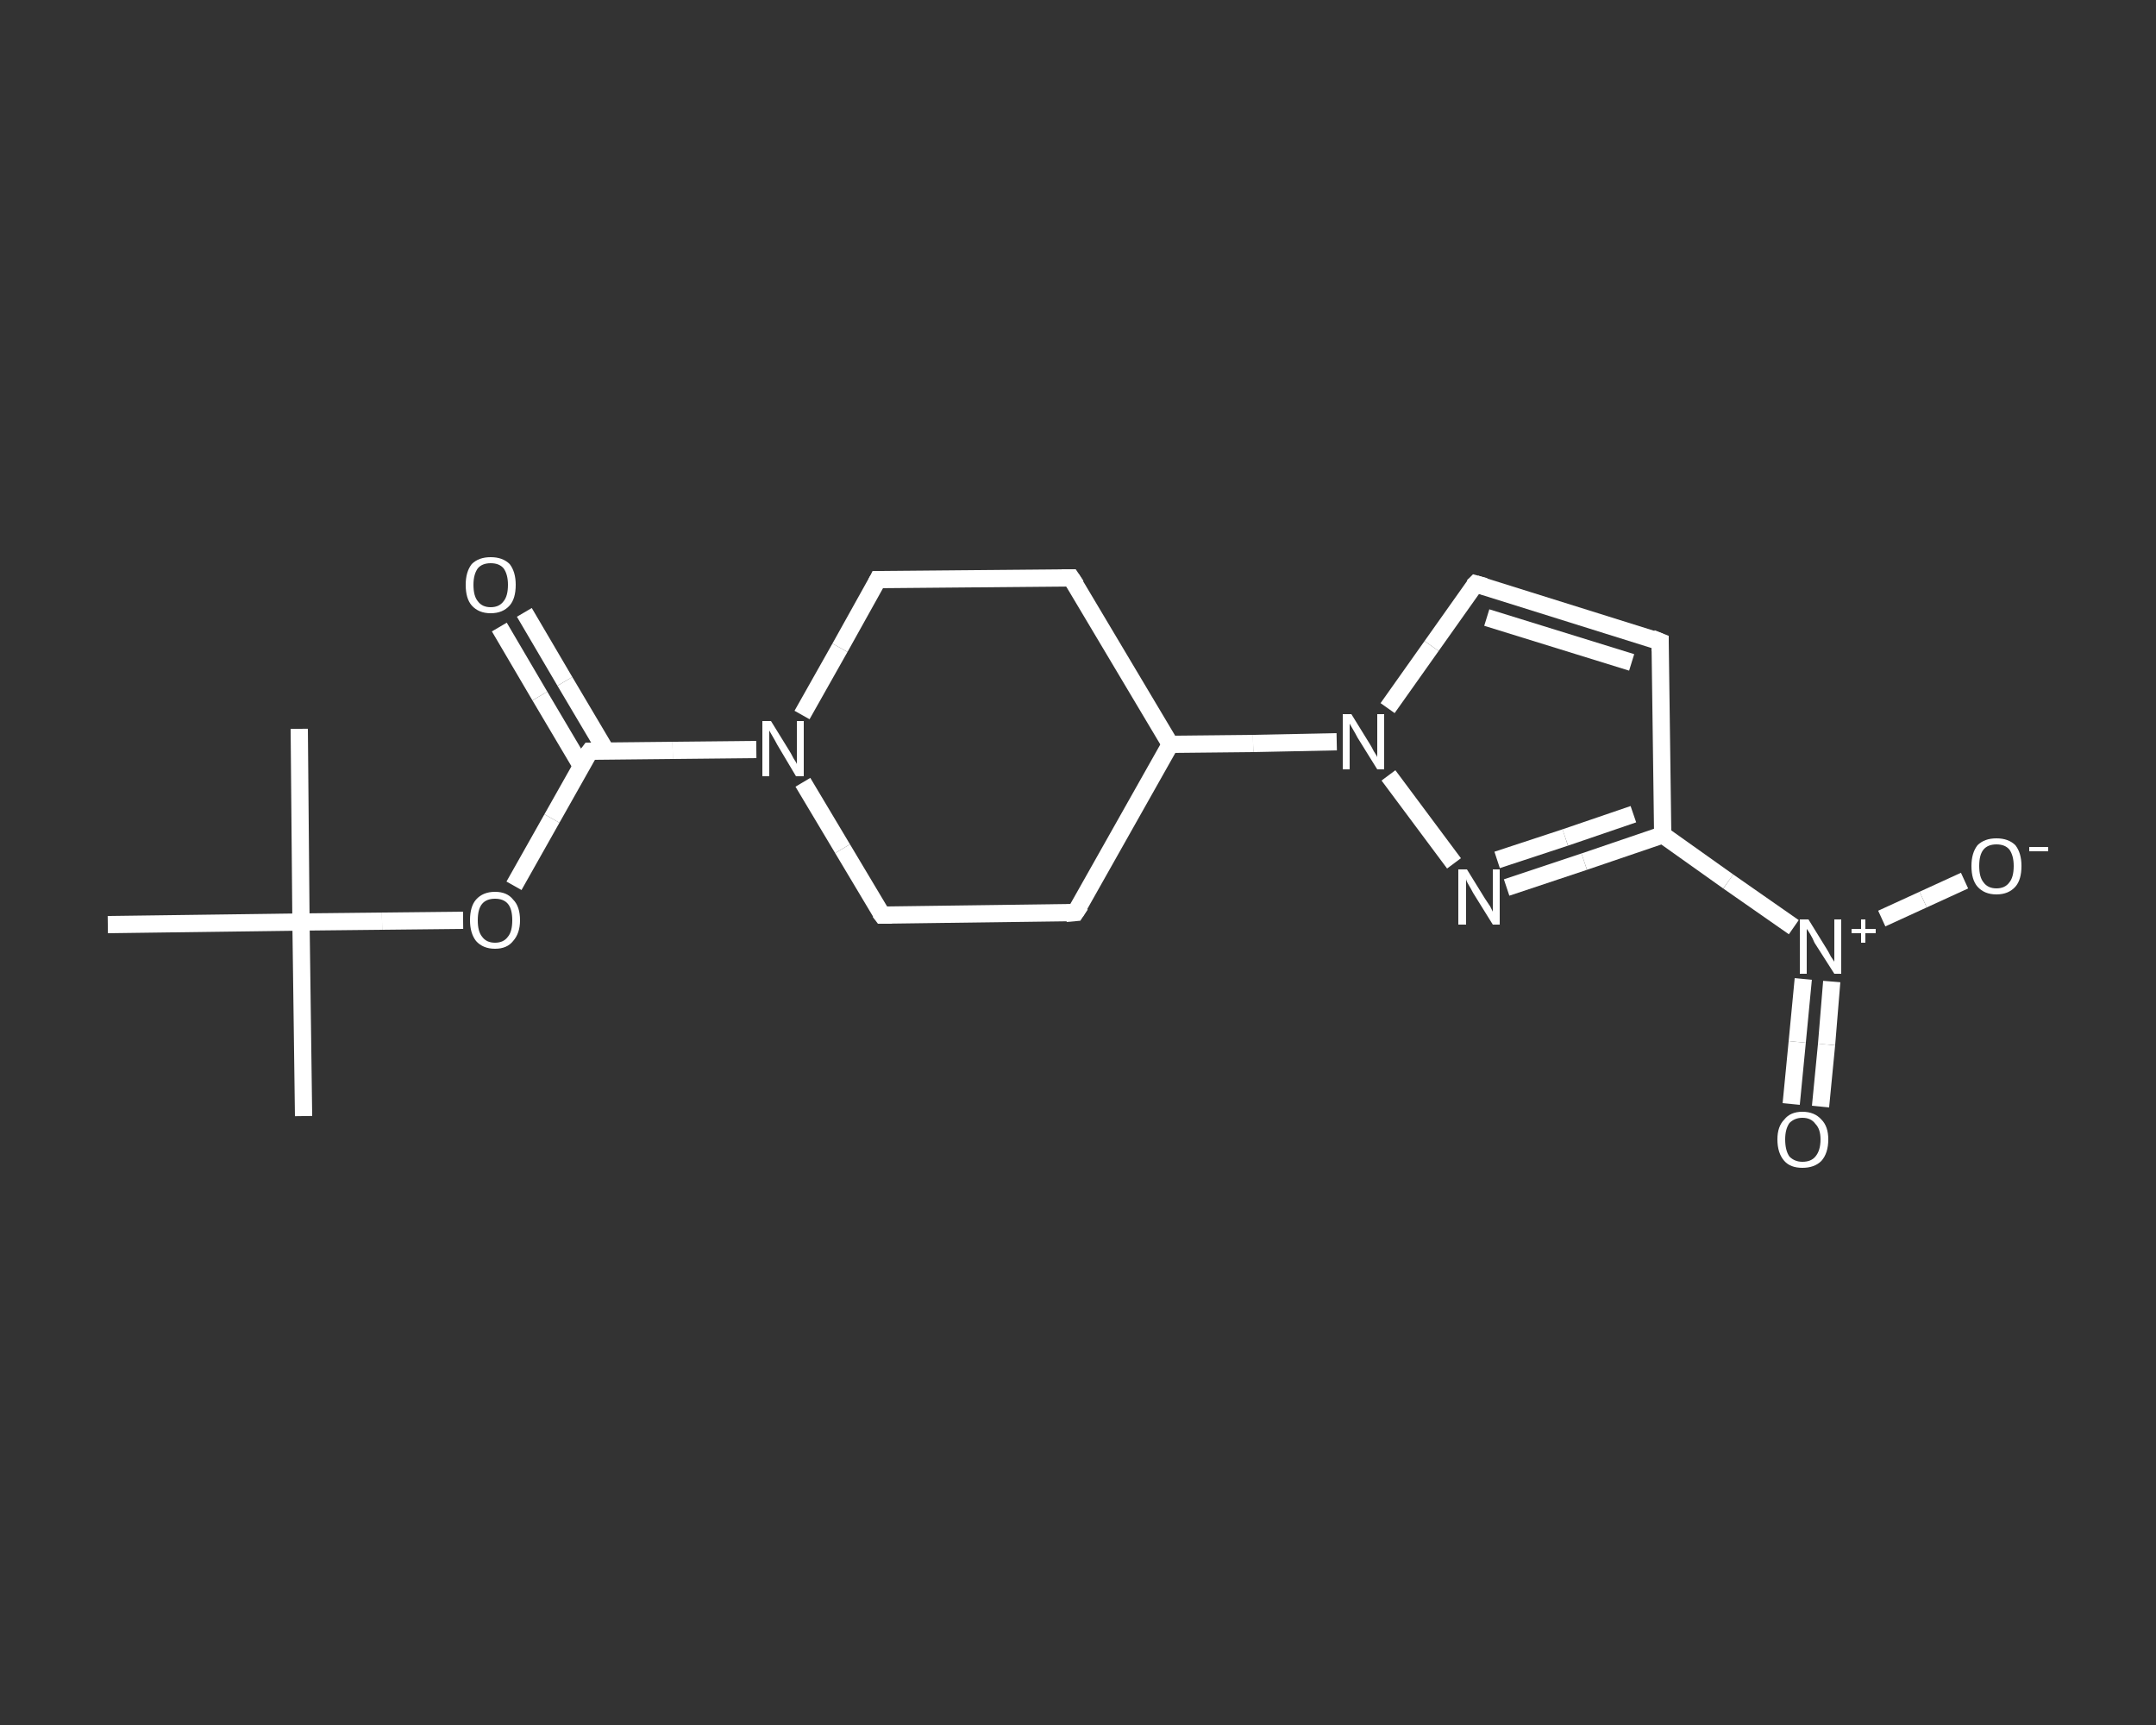 <?xml version='1.0' encoding='iso-8859-1'?>
<svg version='1.1' baseProfile='full'
              xmlns='http://www.w3.org/2000/svg'
                      xmlns:rdkit='http://www.rdkit.org/xml'
                      xmlns:xlink='http://www.w3.org/1999/xlink'
                  xml:space='preserve'
width='250px' height='200px' viewBox='0 0 250 200'>
<rect x="0" y="0" width="250" height="200" fill="#333333" stroke="none"/>
<!-- END OF HEADER -->
<rect style='opacity:1.0;fill:transparent;stroke:none' width='250.0' height='200.0' x='0.0' y='0.0'> </rect>
<path class='bond-0 atom-0 atom-1' d='M 35.2,129.4 L 34.9,106.9' style='fill:none;fill-rule:evenodd;stroke:#FFFFFF;stroke-width:2.0px;stroke-linecap:butt;stroke-linejoin:miter;stroke-opacity:1' />
<path class='bond-1 atom-1 atom-2' d='M 34.9,106.9 L 34.7,84.5' style='fill:none;fill-rule:evenodd;stroke:#FFFFFF;stroke-width:2.0px;stroke-linecap:butt;stroke-linejoin:miter;stroke-opacity:1' />
<path class='bond-2 atom-1 atom-3' d='M 34.9,106.9 L 12.5,107.2' style='fill:none;fill-rule:evenodd;stroke:#FFFFFF;stroke-width:2.0px;stroke-linecap:butt;stroke-linejoin:miter;stroke-opacity:1' />
<path class='bond-3 atom-1 atom-4' d='M 34.9,106.9 L 44.3,106.8' style='fill:none;fill-rule:evenodd;stroke:#FFFFFF;stroke-width:2.0px;stroke-linecap:butt;stroke-linejoin:miter;stroke-opacity:1' />
<path class='bond-3 atom-1 atom-4' d='M 44.3,106.8 L 53.7,106.7' style='fill:none;fill-rule:evenodd;stroke:#FFFFFF;stroke-width:2.0px;stroke-linecap:butt;stroke-linejoin:miter;stroke-opacity:1' />
<path class='bond-4 atom-4 atom-5' d='M 59.6,102.7 L 64.0,94.9' style='fill:none;fill-rule:evenodd;stroke:#FFFFFF;stroke-width:2.0px;stroke-linecap:butt;stroke-linejoin:miter;stroke-opacity:1' />
<path class='bond-4 atom-4 atom-5' d='M 64.0,94.9 L 68.4,87.1' style='fill:none;fill-rule:evenodd;stroke:#FFFFFF;stroke-width:2.0px;stroke-linecap:butt;stroke-linejoin:miter;stroke-opacity:1' />
<path class='bond-5 atom-5 atom-6' d='M 70.3,87.1 L 65.5,79.0' style='fill:none;fill-rule:evenodd;stroke:#FFFFFF;stroke-width:2.0px;stroke-linecap:butt;stroke-linejoin:miter;stroke-opacity:1' />
<path class='bond-5 atom-5 atom-6' d='M 65.5,79.0 L 60.8,71.0' style='fill:none;fill-rule:evenodd;stroke:#FFFFFF;stroke-width:2.0px;stroke-linecap:butt;stroke-linejoin:miter;stroke-opacity:1' />
<path class='bond-5 atom-5 atom-6' d='M 67.4,88.8 L 62.6,80.7' style='fill:none;fill-rule:evenodd;stroke:#FFFFFF;stroke-width:2.0px;stroke-linecap:butt;stroke-linejoin:miter;stroke-opacity:1' />
<path class='bond-5 atom-5 atom-6' d='M 62.6,80.7 L 57.9,72.7' style='fill:none;fill-rule:evenodd;stroke:#FFFFFF;stroke-width:2.0px;stroke-linecap:butt;stroke-linejoin:miter;stroke-opacity:1' />
<path class='bond-6 atom-5 atom-7' d='M 68.4,87.1 L 78.0,87.0' style='fill:none;fill-rule:evenodd;stroke:#FFFFFF;stroke-width:2.0px;stroke-linecap:butt;stroke-linejoin:miter;stroke-opacity:1' />
<path class='bond-6 atom-5 atom-7' d='M 78.0,87.0 L 87.7,86.9' style='fill:none;fill-rule:evenodd;stroke:#FFFFFF;stroke-width:2.0px;stroke-linecap:butt;stroke-linejoin:miter;stroke-opacity:1' />
<path class='bond-7 atom-7 atom-8' d='M 93.0,82.9 L 97.4,75.1' style='fill:none;fill-rule:evenodd;stroke:#FFFFFF;stroke-width:2.0px;stroke-linecap:butt;stroke-linejoin:miter;stroke-opacity:1' />
<path class='bond-7 atom-7 atom-8' d='M 97.4,75.1 L 101.8,67.2' style='fill:none;fill-rule:evenodd;stroke:#FFFFFF;stroke-width:2.0px;stroke-linecap:butt;stroke-linejoin:miter;stroke-opacity:1' />
<path class='bond-8 atom-8 atom-9' d='M 101.8,67.2 L 124.2,67.0' style='fill:none;fill-rule:evenodd;stroke:#FFFFFF;stroke-width:2.0px;stroke-linecap:butt;stroke-linejoin:miter;stroke-opacity:1' />
<path class='bond-9 atom-9 atom-10' d='M 124.2,67.0 L 135.7,86.3' style='fill:none;fill-rule:evenodd;stroke:#FFFFFF;stroke-width:2.0px;stroke-linecap:butt;stroke-linejoin:miter;stroke-opacity:1' />
<path class='bond-10 atom-10 atom-11' d='M 135.7,86.3 L 145.3,86.2' style='fill:none;fill-rule:evenodd;stroke:#FFFFFF;stroke-width:2.0px;stroke-linecap:butt;stroke-linejoin:miter;stroke-opacity:1' />
<path class='bond-10 atom-10 atom-11' d='M 145.3,86.2 L 155.0,86.0' style='fill:none;fill-rule:evenodd;stroke:#FFFFFF;stroke-width:2.0px;stroke-linecap:butt;stroke-linejoin:miter;stroke-opacity:1' />
<path class='bond-11 atom-11 atom-12' d='M 160.9,82.1 L 166.0,74.9' style='fill:none;fill-rule:evenodd;stroke:#FFFFFF;stroke-width:2.0px;stroke-linecap:butt;stroke-linejoin:miter;stroke-opacity:1' />
<path class='bond-11 atom-11 atom-12' d='M 166.0,74.9 L 171.1,67.7' style='fill:none;fill-rule:evenodd;stroke:#FFFFFF;stroke-width:2.0px;stroke-linecap:butt;stroke-linejoin:miter;stroke-opacity:1' />
<path class='bond-12 atom-12 atom-13' d='M 171.1,67.7 L 192.5,74.4' style='fill:none;fill-rule:evenodd;stroke:#FFFFFF;stroke-width:2.0px;stroke-linecap:butt;stroke-linejoin:miter;stroke-opacity:1' />
<path class='bond-12 atom-12 atom-13' d='M 172.4,71.6 L 189.2,76.8' style='fill:none;fill-rule:evenodd;stroke:#FFFFFF;stroke-width:2.0px;stroke-linecap:butt;stroke-linejoin:miter;stroke-opacity:1' />
<path class='bond-13 atom-13 atom-14' d='M 192.5,74.4 L 192.8,96.8' style='fill:none;fill-rule:evenodd;stroke:#FFFFFF;stroke-width:2.0px;stroke-linecap:butt;stroke-linejoin:miter;stroke-opacity:1' />
<path class='bond-14 atom-14 atom-15' d='M 192.8,96.8 L 200.4,102.2' style='fill:none;fill-rule:evenodd;stroke:#FFFFFF;stroke-width:2.0px;stroke-linecap:butt;stroke-linejoin:miter;stroke-opacity:1' />
<path class='bond-14 atom-14 atom-15' d='M 200.4,102.2 L 208.0,107.5' style='fill:none;fill-rule:evenodd;stroke:#FFFFFF;stroke-width:2.0px;stroke-linecap:butt;stroke-linejoin:miter;stroke-opacity:1' />
<path class='bond-15 atom-15 atom-16' d='M 209.1,113.5 L 208.4,120.8' style='fill:none;fill-rule:evenodd;stroke:#FFFFFF;stroke-width:2.0px;stroke-linecap:butt;stroke-linejoin:miter;stroke-opacity:1' />
<path class='bond-15 atom-15 atom-16' d='M 208.4,120.8 L 207.7,128.0' style='fill:none;fill-rule:evenodd;stroke:#FFFFFF;stroke-width:2.0px;stroke-linecap:butt;stroke-linejoin:miter;stroke-opacity:1' />
<path class='bond-15 atom-15 atom-16' d='M 212.4,113.8 L 211.8,121.1' style='fill:none;fill-rule:evenodd;stroke:#FFFFFF;stroke-width:2.0px;stroke-linecap:butt;stroke-linejoin:miter;stroke-opacity:1' />
<path class='bond-15 atom-15 atom-16' d='M 211.8,121.1 L 211.1,128.3' style='fill:none;fill-rule:evenodd;stroke:#FFFFFF;stroke-width:2.0px;stroke-linecap:butt;stroke-linejoin:miter;stroke-opacity:1' />
<path class='bond-16 atom-15 atom-17' d='M 218.2,106.5 L 223.0,104.3' style='fill:none;fill-rule:evenodd;stroke:#FFFFFF;stroke-width:2.0px;stroke-linecap:butt;stroke-linejoin:miter;stroke-opacity:1' />
<path class='bond-16 atom-15 atom-17' d='M 223.0,104.3 L 227.8,102.1' style='fill:none;fill-rule:evenodd;stroke:#FFFFFF;stroke-width:2.0px;stroke-linecap:butt;stroke-linejoin:miter;stroke-opacity:1' />
<path class='bond-17 atom-14 atom-18' d='M 192.8,96.8 L 183.7,99.9' style='fill:none;fill-rule:evenodd;stroke:#FFFFFF;stroke-width:2.0px;stroke-linecap:butt;stroke-linejoin:miter;stroke-opacity:1' />
<path class='bond-17 atom-14 atom-18' d='M 183.7,99.9 L 174.7,102.9' style='fill:none;fill-rule:evenodd;stroke:#FFFFFF;stroke-width:2.0px;stroke-linecap:butt;stroke-linejoin:miter;stroke-opacity:1' />
<path class='bond-17 atom-14 atom-18' d='M 189.4,94.4 L 181.5,97.1' style='fill:none;fill-rule:evenodd;stroke:#FFFFFF;stroke-width:2.0px;stroke-linecap:butt;stroke-linejoin:miter;stroke-opacity:1' />
<path class='bond-17 atom-14 atom-18' d='M 181.5,97.1 L 173.6,99.7' style='fill:none;fill-rule:evenodd;stroke:#FFFFFF;stroke-width:2.0px;stroke-linecap:butt;stroke-linejoin:miter;stroke-opacity:1' />
<path class='bond-18 atom-10 atom-19' d='M 135.7,86.3 L 124.7,105.8' style='fill:none;fill-rule:evenodd;stroke:#FFFFFF;stroke-width:2.0px;stroke-linecap:butt;stroke-linejoin:miter;stroke-opacity:1' />
<path class='bond-19 atom-19 atom-20' d='M 124.7,105.8 L 102.3,106.1' style='fill:none;fill-rule:evenodd;stroke:#FFFFFF;stroke-width:2.0px;stroke-linecap:butt;stroke-linejoin:miter;stroke-opacity:1' />
<path class='bond-20 atom-20 atom-7' d='M 102.3,106.1 L 97.7,98.4' style='fill:none;fill-rule:evenodd;stroke:#FFFFFF;stroke-width:2.0px;stroke-linecap:butt;stroke-linejoin:miter;stroke-opacity:1' />
<path class='bond-20 atom-20 atom-7' d='M 97.7,98.4 L 93.1,90.7' style='fill:none;fill-rule:evenodd;stroke:#FFFFFF;stroke-width:2.0px;stroke-linecap:butt;stroke-linejoin:miter;stroke-opacity:1' />
<path class='bond-21 atom-18 atom-11' d='M 168.6,100.1 L 161.0,89.9' style='fill:none;fill-rule:evenodd;stroke:#FFFFFF;stroke-width:2.0px;stroke-linecap:butt;stroke-linejoin:miter;stroke-opacity:1' />
<path d='M 68.1,87.5 L 68.4,87.1 L 68.8,87.1' style='fill:none;stroke:#FFFFFF;stroke-width:2.0px;stroke-linecap:butt;stroke-linejoin:miter;stroke-opacity:1;' />
<path d='M 101.6,67.6 L 101.8,67.2 L 102.9,67.2' style='fill:none;stroke:#FFFFFF;stroke-width:2.0px;stroke-linecap:butt;stroke-linejoin:miter;stroke-opacity:1;' />
<path d='M 123.1,67.0 L 124.2,67.0 L 124.8,67.9' style='fill:none;stroke:#FFFFFF;stroke-width:2.0px;stroke-linecap:butt;stroke-linejoin:miter;stroke-opacity:1;' />
<path d='M 170.8,68.0 L 171.1,67.7 L 172.2,68.0' style='fill:none;stroke:#FFFFFF;stroke-width:2.0px;stroke-linecap:butt;stroke-linejoin:miter;stroke-opacity:1;' />
<path d='M 191.5,74.0 L 192.5,74.4 L 192.5,75.5' style='fill:none;stroke:#FFFFFF;stroke-width:2.0px;stroke-linecap:butt;stroke-linejoin:miter;stroke-opacity:1;' />
<path d='M 125.3,104.9 L 124.7,105.8 L 123.6,105.9' style='fill:none;stroke:#FFFFFF;stroke-width:2.0px;stroke-linecap:butt;stroke-linejoin:miter;stroke-opacity:1;' />
<path d='M 103.4,106.1 L 102.3,106.1 L 102.0,105.7' style='fill:none;stroke:#FFFFFF;stroke-width:2.0px;stroke-linecap:butt;stroke-linejoin:miter;stroke-opacity:1;' />
<path class='atom-4' d='M 54.5 106.7
Q 54.5 105.1, 55.2 104.3
Q 56.0 103.4, 57.4 103.4
Q 58.8 103.4, 59.5 104.3
Q 60.3 105.1, 60.3 106.7
Q 60.3 108.2, 59.5 109.1
Q 58.8 110.0, 57.4 110.0
Q 56.0 110.0, 55.2 109.1
Q 54.5 108.2, 54.5 106.7
M 57.4 109.3
Q 58.4 109.3, 58.9 108.6
Q 59.4 108.0, 59.4 106.7
Q 59.4 105.4, 58.9 104.8
Q 58.4 104.2, 57.4 104.2
Q 56.4 104.2, 55.9 104.8
Q 55.4 105.4, 55.4 106.7
Q 55.4 108.0, 55.9 108.6
Q 56.4 109.3, 57.4 109.3
' fill='#FFFFFF'/>
<path class='atom-6' d='M 54.0 67.8
Q 54.0 66.3, 54.7 65.4
Q 55.5 64.6, 56.9 64.6
Q 58.3 64.6, 59.1 65.4
Q 59.8 66.3, 59.8 67.8
Q 59.8 69.4, 59.1 70.2
Q 58.3 71.1, 56.9 71.1
Q 55.5 71.1, 54.7 70.2
Q 54.0 69.4, 54.0 67.8
M 56.9 70.4
Q 57.9 70.4, 58.4 69.7
Q 58.9 69.1, 58.9 67.8
Q 58.9 66.6, 58.4 65.9
Q 57.9 65.3, 56.9 65.3
Q 55.9 65.3, 55.4 65.9
Q 54.9 66.6, 54.9 67.8
Q 54.9 69.1, 55.4 69.7
Q 55.9 70.4, 56.9 70.4
' fill='#FFFFFF'/>
<path class='atom-7' d='M 89.4 83.6
L 91.5 87.0
Q 91.7 87.3, 92.0 87.9
Q 92.4 88.5, 92.4 88.6
L 92.4 83.6
L 93.2 83.6
L 93.2 90.0
L 92.3 90.0
L 90.1 86.3
Q 89.9 85.9, 89.6 85.4
Q 89.3 84.9, 89.2 84.7
L 89.2 90.0
L 88.4 90.0
L 88.4 83.6
L 89.4 83.6
' fill='#FFFFFF'/>
<path class='atom-11' d='M 156.7 82.8
L 158.8 86.2
Q 159.0 86.5, 159.3 87.1
Q 159.7 87.7, 159.7 87.8
L 159.7 82.8
L 160.5 82.8
L 160.5 89.2
L 159.7 89.2
L 157.4 85.5
Q 157.2 85.1, 156.9 84.6
Q 156.6 84.1, 156.5 83.9
L 156.5 89.2
L 155.7 89.2
L 155.7 82.8
L 156.7 82.8
' fill='#FFFFFF'/>
<path class='atom-15' d='M 209.7 106.6
L 211.8 110.0
Q 212.0 110.3, 212.3 110.9
Q 212.7 111.5, 212.7 111.5
L 212.7 106.6
L 213.5 106.6
L 213.5 112.9
L 212.7 112.9
L 210.4 109.3
Q 210.2 108.8, 209.9 108.3
Q 209.6 107.8, 209.5 107.7
L 209.5 112.9
L 208.7 112.9
L 208.7 106.6
L 209.7 106.6
' fill='#FFFFFF'/>
<path class='atom-15' d='M 214.7 107.7
L 215.8 107.7
L 215.8 106.6
L 216.3 106.6
L 216.3 107.7
L 217.5 107.7
L 217.5 108.2
L 216.3 108.2
L 216.3 109.3
L 215.8 109.3
L 215.8 108.2
L 214.7 108.2
L 214.7 107.7
' fill='#FFFFFF'/>
<path class='atom-16' d='M 206.1 132.1
Q 206.1 130.6, 206.9 129.8
Q 207.6 128.9, 209.0 128.9
Q 210.4 128.9, 211.2 129.8
Q 212.0 130.6, 212.0 132.1
Q 212.0 133.7, 211.2 134.6
Q 210.4 135.4, 209.0 135.4
Q 207.6 135.4, 206.9 134.6
Q 206.1 133.7, 206.1 132.1
M 209.0 134.7
Q 210.0 134.7, 210.5 134.1
Q 211.1 133.4, 211.1 132.1
Q 211.1 130.9, 210.5 130.3
Q 210.0 129.6, 209.0 129.6
Q 208.1 129.6, 207.5 130.2
Q 207.0 130.9, 207.0 132.1
Q 207.0 133.4, 207.5 134.1
Q 208.1 134.7, 209.0 134.7
' fill='#FFFFFF'/>
<path class='atom-17' d='M 228.6 100.4
Q 228.6 98.9, 229.3 98.0
Q 230.1 97.2, 231.5 97.2
Q 232.9 97.2, 233.7 98.0
Q 234.4 98.9, 234.4 100.4
Q 234.4 102.0, 233.7 102.8
Q 232.9 103.7, 231.5 103.7
Q 230.1 103.7, 229.3 102.8
Q 228.6 102.0, 228.6 100.4
M 231.5 103.0
Q 232.5 103.0, 233.0 102.3
Q 233.5 101.7, 233.5 100.4
Q 233.5 99.2, 233.0 98.5
Q 232.5 97.9, 231.5 97.9
Q 230.5 97.9, 230.0 98.5
Q 229.5 99.1, 229.5 100.4
Q 229.5 101.7, 230.0 102.3
Q 230.5 103.0, 231.5 103.0
' fill='#FFFFFF'/>
<path class='atom-17' d='M 235.3 98.2
L 237.5 98.2
L 237.5 98.7
L 235.3 98.7
L 235.3 98.2
' fill='#FFFFFF'/>
<path class='atom-18' d='M 170.1 100.8
L 172.2 104.2
Q 172.4 104.5, 172.8 105.1
Q 173.1 105.7, 173.1 105.7
L 173.1 100.8
L 173.9 100.8
L 173.9 107.2
L 173.1 107.2
L 170.8 103.5
Q 170.6 103.1, 170.3 102.6
Q 170.0 102.1, 170.0 101.9
L 170.0 107.2
L 169.1 107.2
L 169.1 100.8
L 170.1 100.8
' fill='#FFFFFF'/>
</svg>
